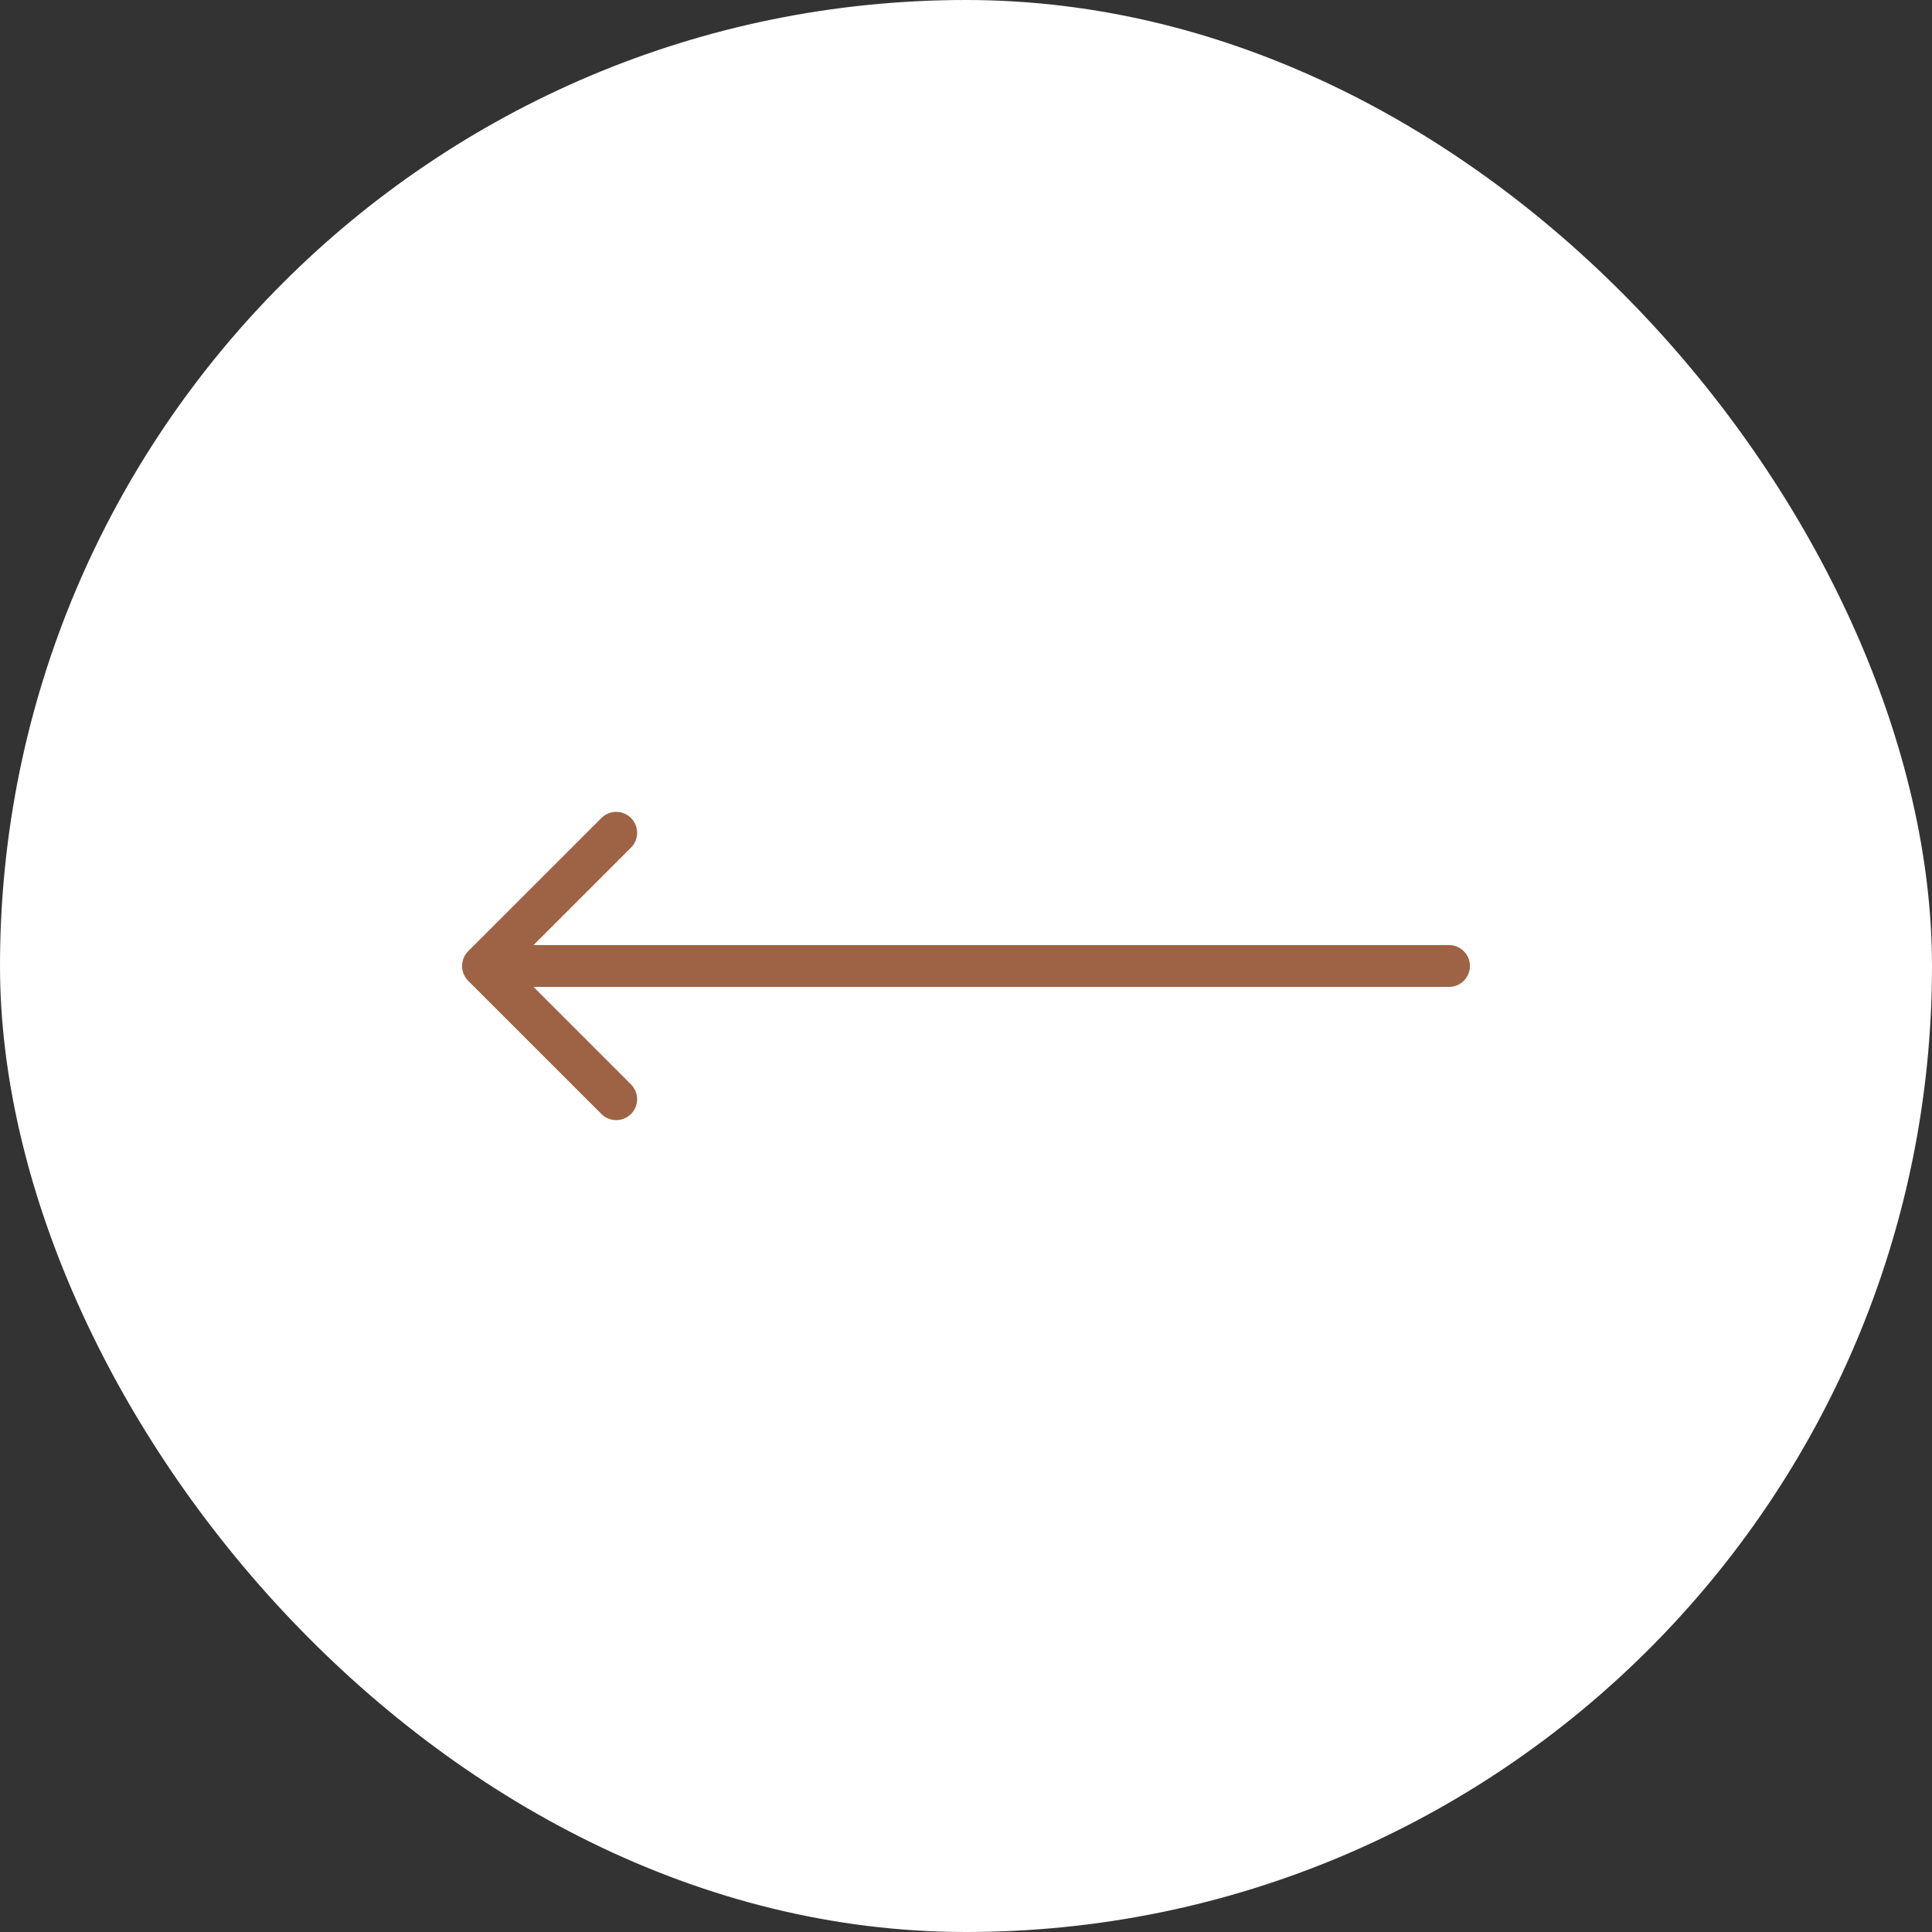 <?xml version="1.0" encoding="UTF-8"?> <svg xmlns="http://www.w3.org/2000/svg" width="60" height="60" viewBox="0 0 60 60" fill="none"><rect x="0" y="0" width="60" height="60" fill="#333333" stroke="none"/><rect width="60" height="60" rx="30" fill="white"></rect><path d="M45 30.65C45.359 30.65 45.65 30.359 45.65 30C45.65 29.641 45.359 29.35 45 29.35L45 30.65ZM14.54 29.54C14.287 29.794 14.287 30.206 14.54 30.46L18.677 34.596C18.931 34.85 19.342 34.85 19.596 34.596C19.85 34.342 19.85 33.931 19.596 33.677L15.919 30L19.596 26.323C19.85 26.069 19.85 25.658 19.596 25.404C19.342 25.15 18.931 25.15 18.677 25.404L14.54 29.54ZM45 29.35L15 29.35L15 30.65L45 30.65L45 29.35Z" fill="#9D6344"></path></svg> 